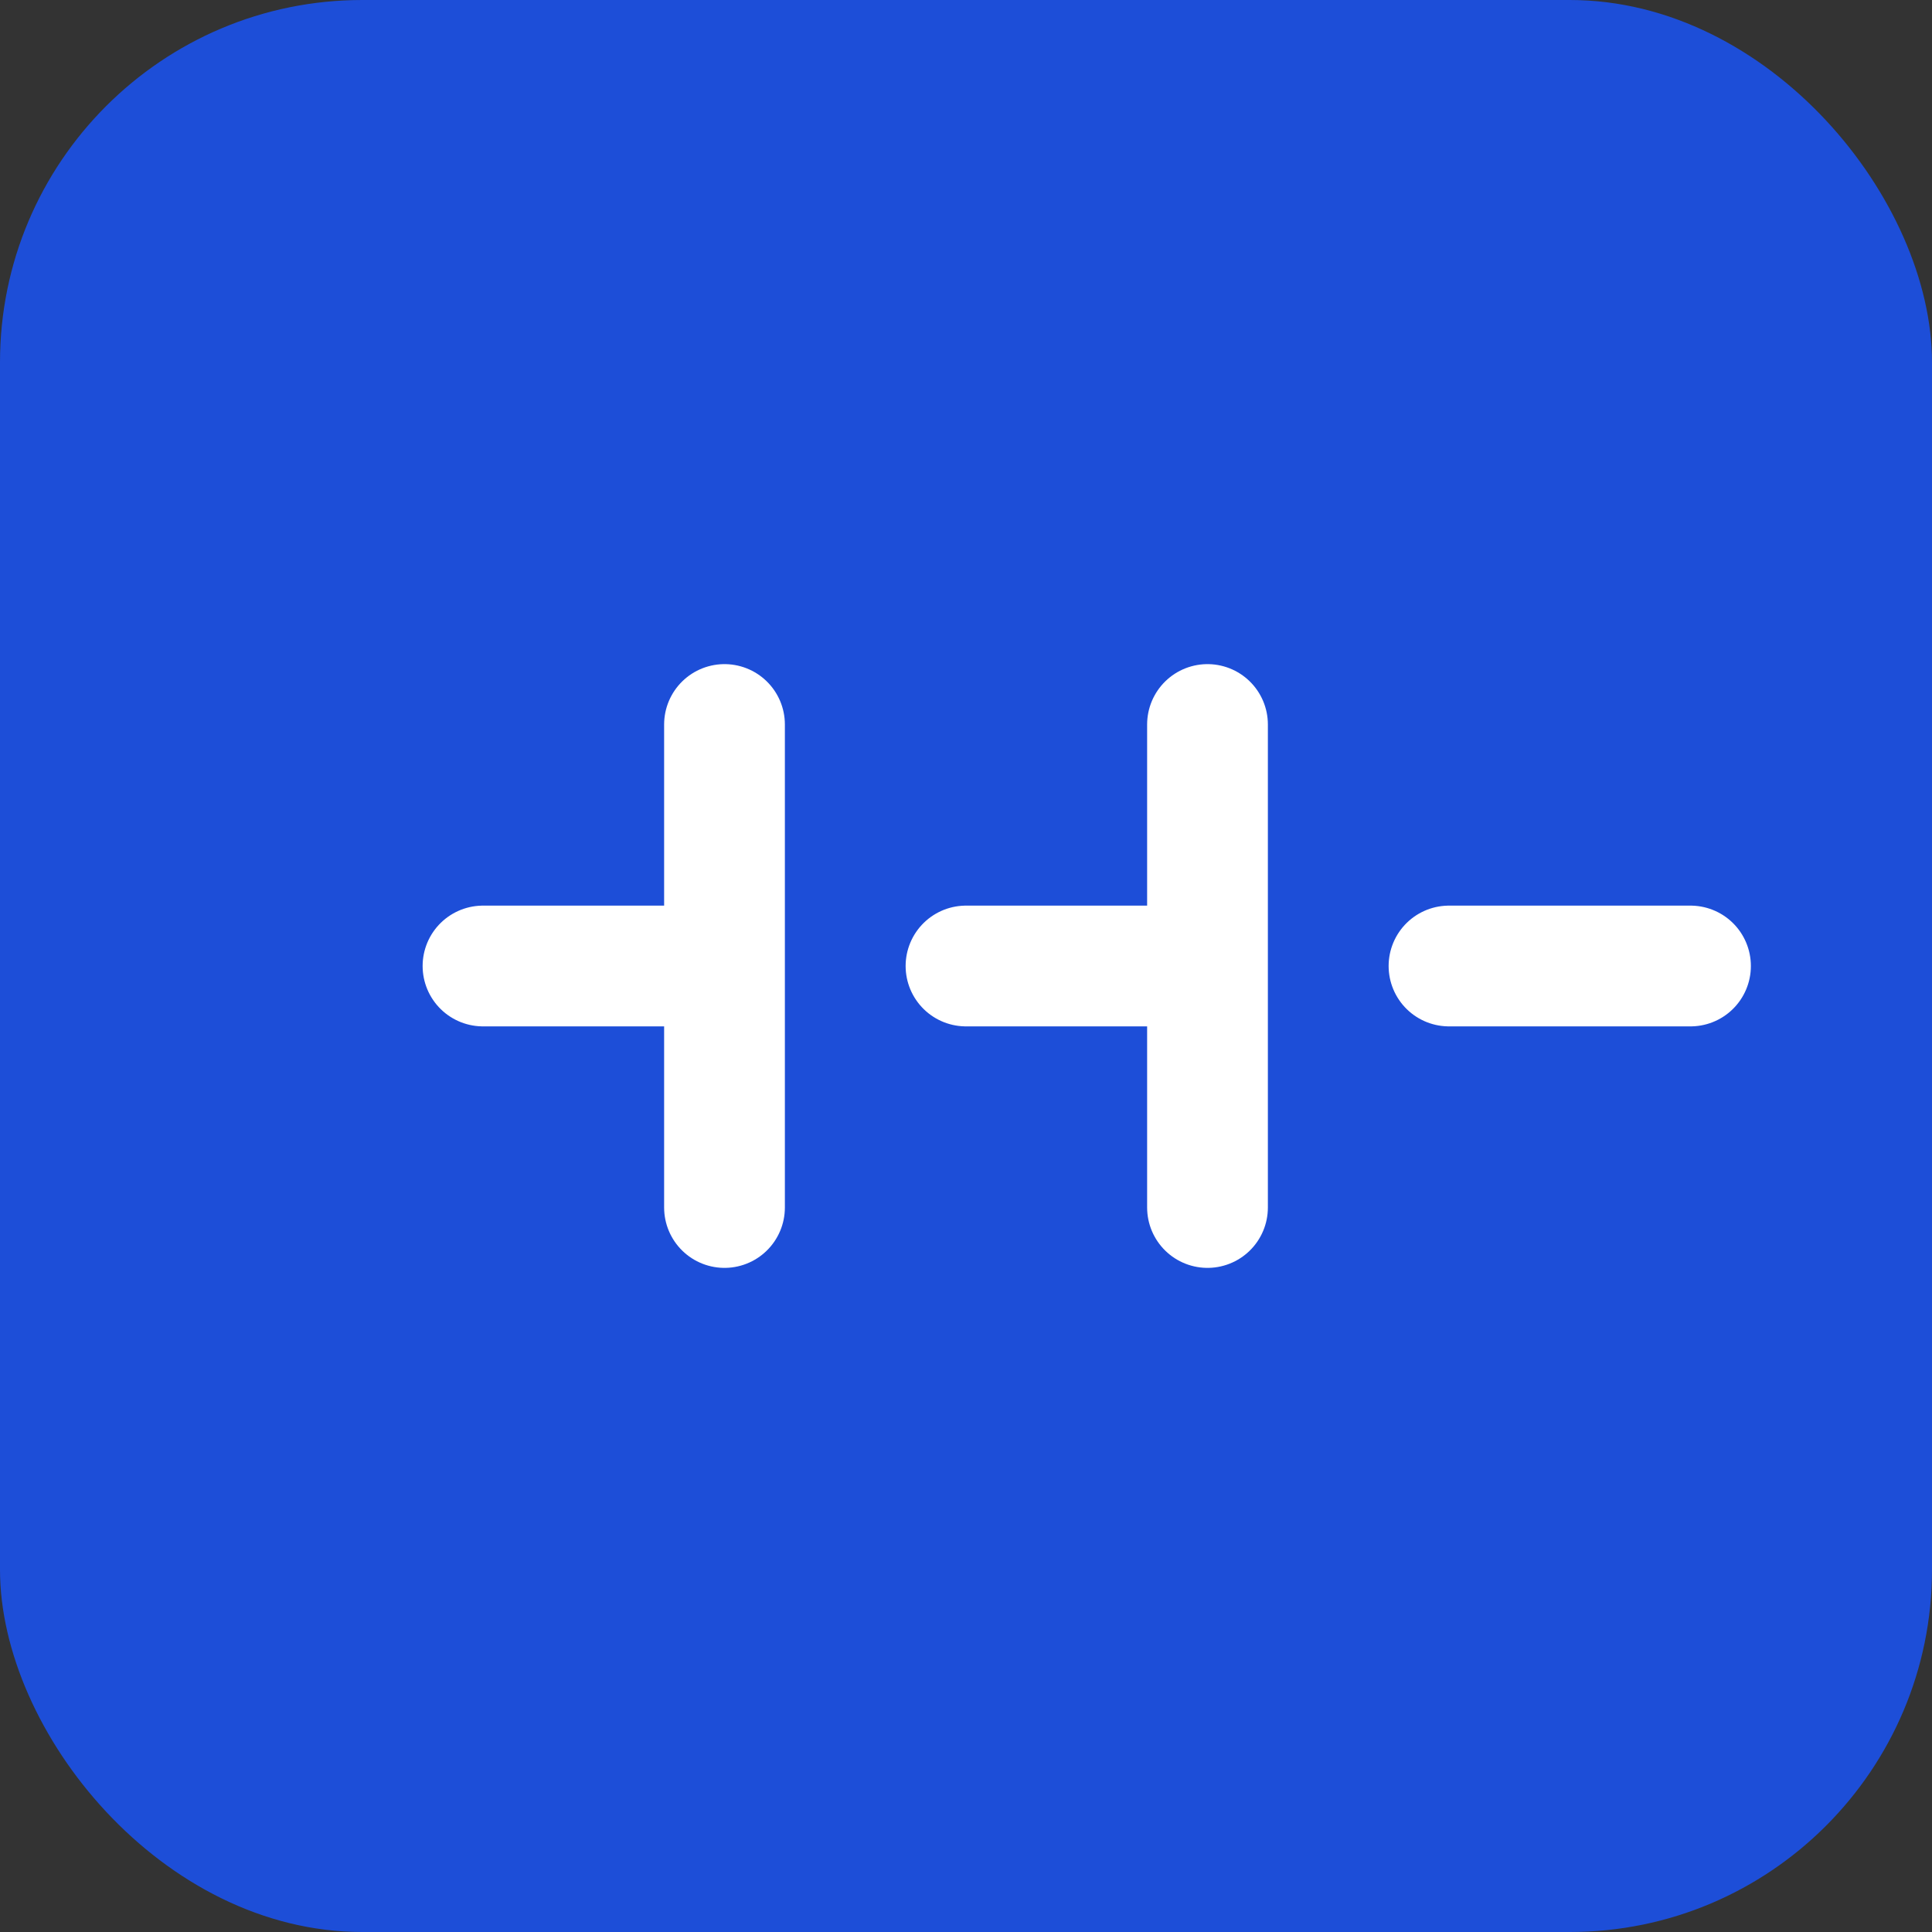 <svg xmlns="http://www.w3.org/2000/svg" viewBox="0 0 32 32" fill="none">
  <rect x="0" y="0" width="32" height="32" fill="#333333" stroke="none"/>
  <rect width="32" height="32" rx="6" fill="#1d4ed8"/>
  <path d="M8 16h4m4 0h4m4 0h4M12 12v8m8-8v8" stroke="white" stroke-width="2" stroke-linecap="round"/>
</svg>

